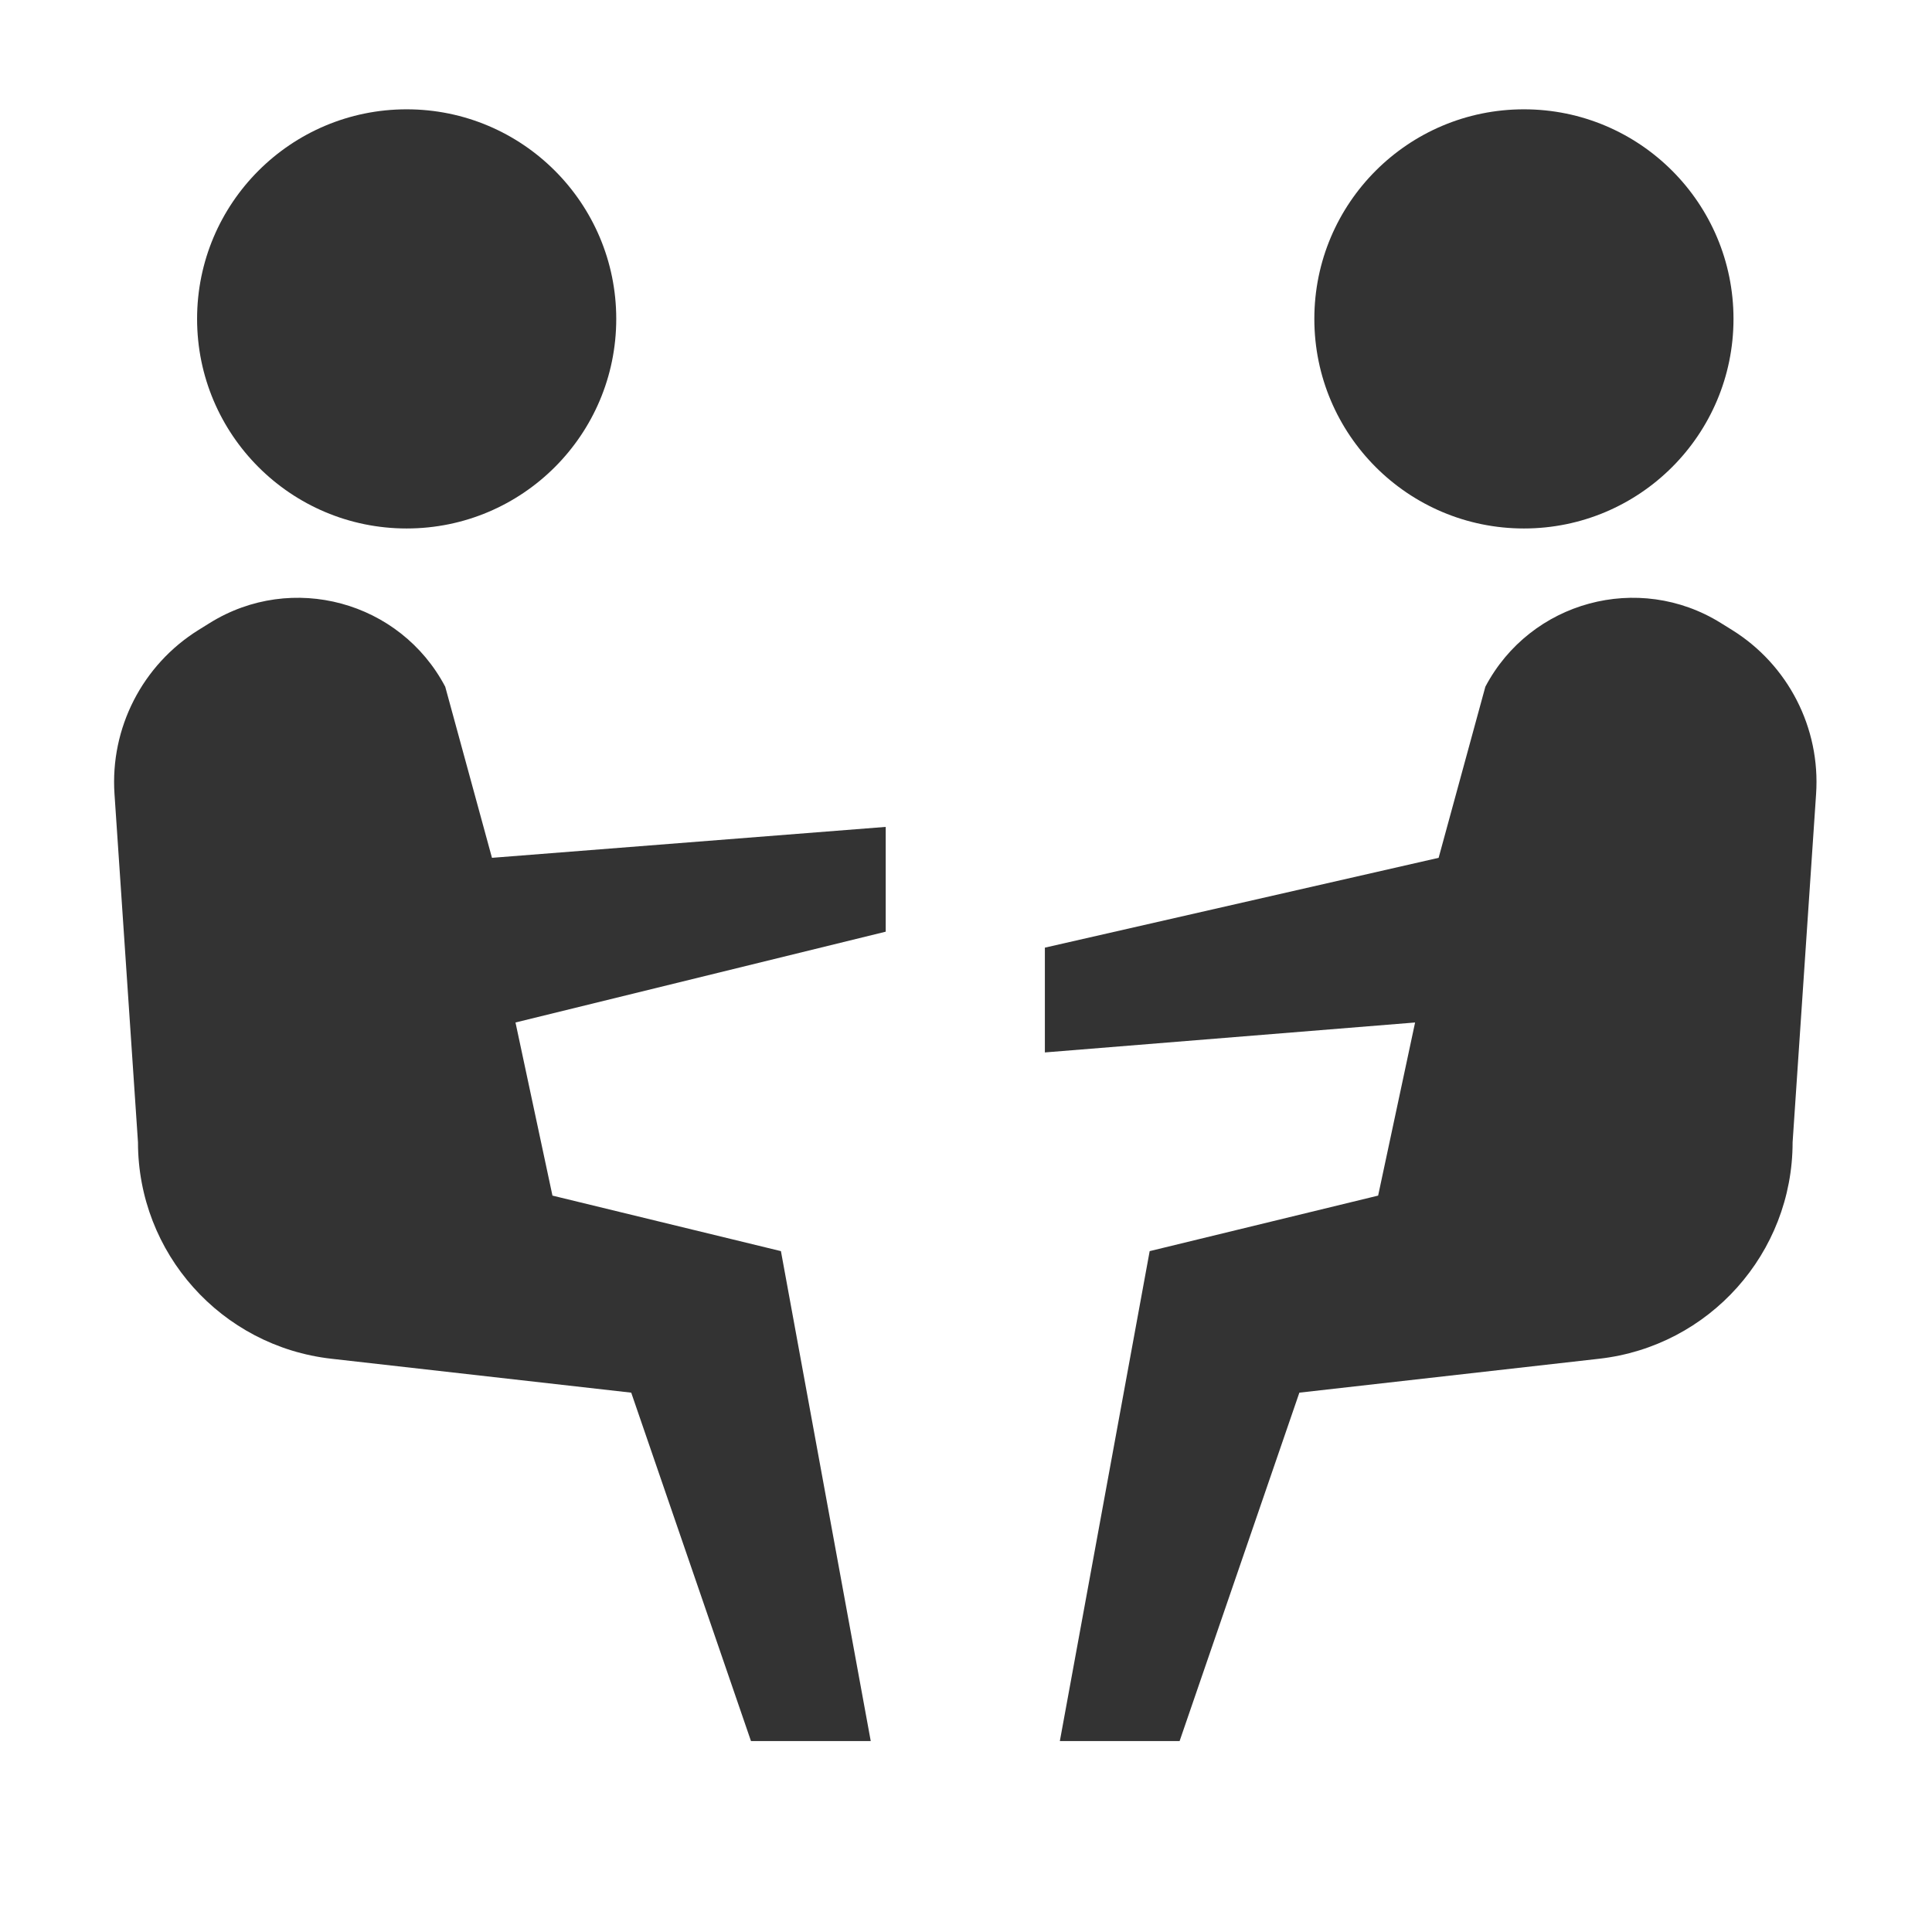 <?xml version="1.0" encoding="UTF-8"?> <svg xmlns="http://www.w3.org/2000/svg" width="160" height="160" viewBox="0 0 160 160" fill="none"> <path d="M51.035 26.409C51.035 35.995 43.264 43.766 33.679 43.766C24.093 43.766 16.322 35.995 16.322 26.409C16.322 16.824 24.093 9.053 33.679 9.053C43.264 9.053 51.035 16.824 51.035 26.409Z" fill="#333333"></path> <path d="M27.442 112.525L52.275 115.334L62.193 144.187H72.111L64.673 103.613L45.752 99.015L42.691 84.678L73.351 77.158V68.48L40.743 71.041L36.872 56.871C33.136 49.789 24.177 47.361 17.377 51.59L16.445 52.169C11.791 55.063 9.114 60.288 9.482 65.755L11.427 94.597C11.427 103.777 18.32 111.493 27.442 112.525Z" fill="#333333"></path> <path d="M108.848 26.409C108.848 35.995 116.619 43.766 126.205 43.766C135.791 43.766 143.561 35.995 143.561 26.409C143.561 16.824 135.791 9.053 126.205 9.053C116.619 9.053 108.848 16.824 108.848 26.409Z" fill="#333333"></path> <path d="M132.441 112.525L107.608 115.334L97.69 144.187H87.772L95.211 103.613L114.131 99.015L117.192 84.678L86.532 87.158V78.48L119.141 71.041L123.011 56.871C126.747 49.789 135.706 47.361 142.506 51.59L143.438 52.169C148.092 55.063 150.77 60.288 150.401 65.755L148.456 94.597C148.456 103.777 141.563 111.493 132.441 112.525Z" fill="#333333"></path> </svg> 